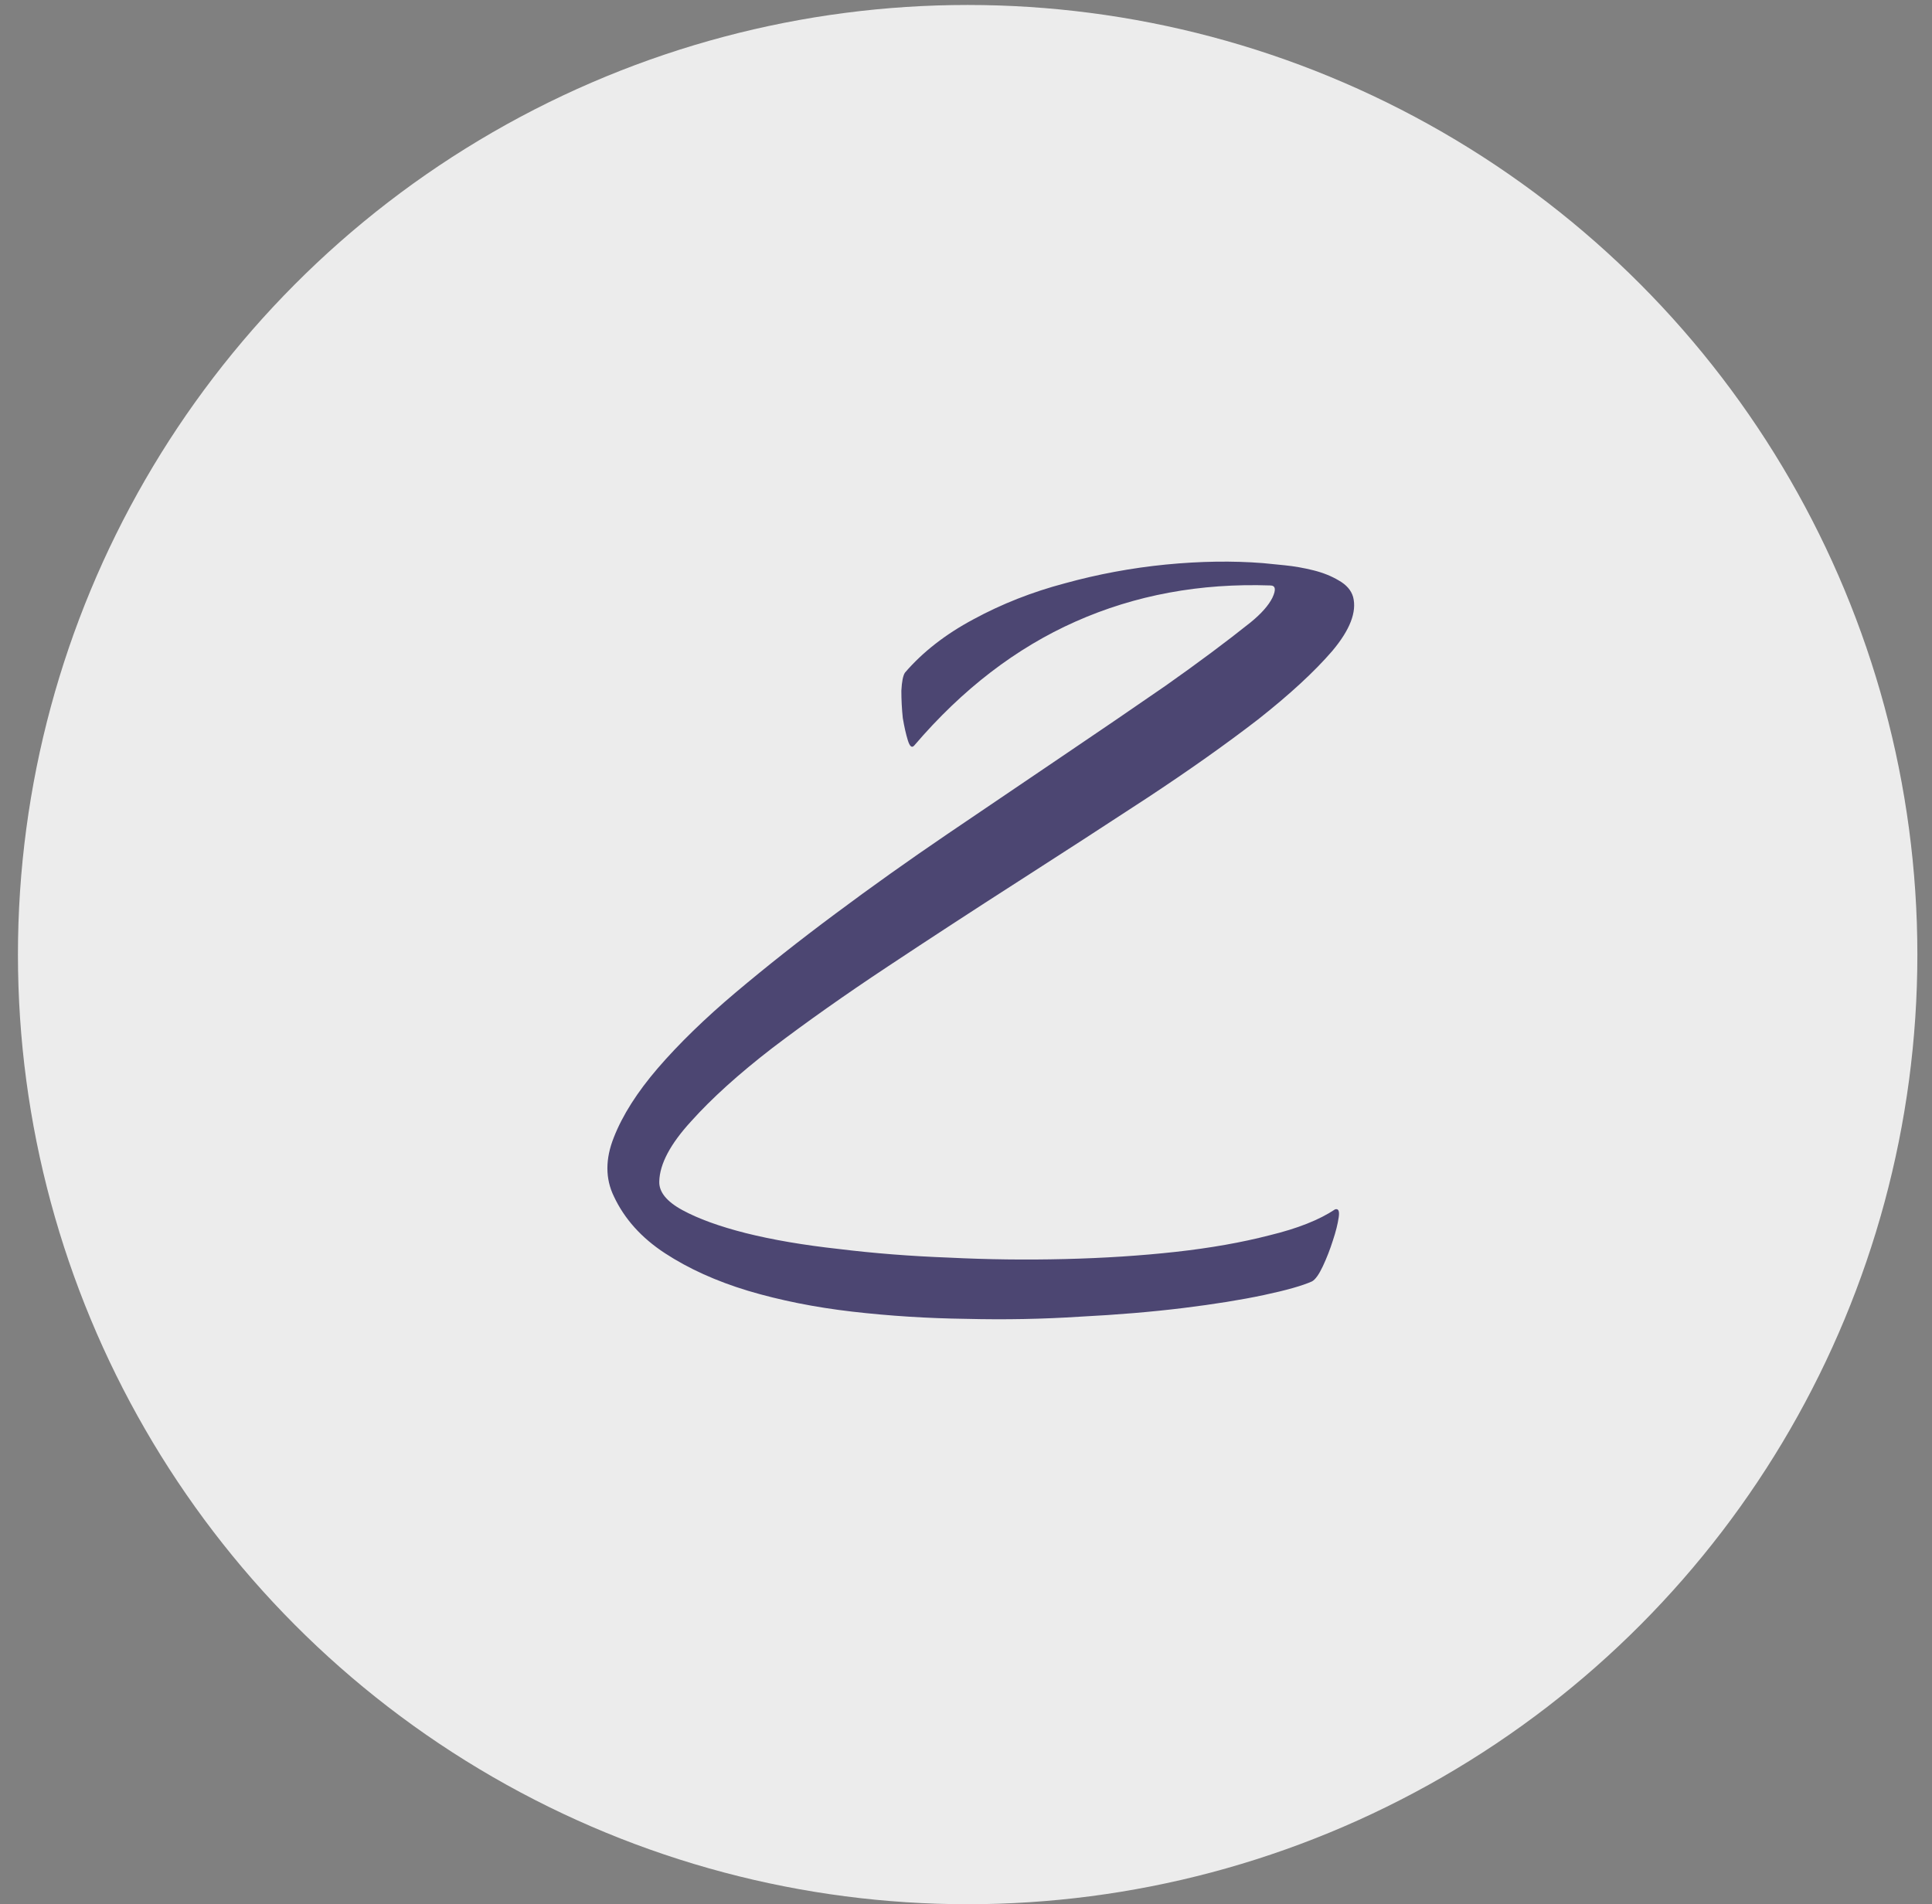 <svg width="70" height="69" viewBox="0 0 70 69" fill="none" xmlns="http://www.w3.org/2000/svg">
<rect x="0" y="0" width="70" height="69" fill="#808080" stroke="none"/>
<g id="Group 1996">
<circle id="Ellipse 100" cx="35.06" cy="34.59" r="34.41" fill="#ECECEC"/>
<path id="Z" d="M33.128 27.01C33.041 27.114 32.963 27.053 32.893 26.827C32.823 26.601 32.763 26.331 32.71 26.018C32.675 25.687 32.658 25.356 32.658 25.026C32.675 24.695 32.719 24.477 32.789 24.373C33.432 23.625 34.259 22.981 35.269 22.441C36.295 21.884 37.4 21.449 38.584 21.136C39.785 20.805 41.003 20.579 42.238 20.457C43.491 20.335 44.666 20.318 45.763 20.405C45.954 20.422 46.215 20.449 46.546 20.483C46.894 20.518 47.242 20.579 47.59 20.666C47.938 20.753 48.242 20.875 48.504 21.032C48.782 21.188 48.956 21.388 49.026 21.632C49.165 22.172 48.913 22.824 48.269 23.59C47.625 24.338 46.728 25.165 45.58 26.07C44.431 26.957 43.091 27.906 41.56 28.915C40.046 29.907 38.488 30.916 36.887 31.943C35.286 32.97 33.711 33.997 32.162 35.024C30.613 36.05 29.221 37.034 27.985 37.973C26.767 38.913 25.784 39.801 25.036 40.636C24.287 41.454 23.904 42.176 23.887 42.803C23.87 43.186 24.148 43.534 24.722 43.847C25.297 44.16 26.062 44.439 27.02 44.682C27.994 44.926 29.117 45.117 30.387 45.257C31.657 45.413 32.989 45.518 34.381 45.57C35.773 45.639 37.174 45.657 38.584 45.622C40.011 45.587 41.351 45.5 42.604 45.361C43.857 45.222 44.988 45.022 45.998 44.761C47.007 44.517 47.799 44.204 48.373 43.821C48.495 43.786 48.538 43.882 48.504 44.108C48.469 44.352 48.399 44.63 48.295 44.943C48.19 45.274 48.068 45.587 47.929 45.883C47.79 46.179 47.66 46.362 47.538 46.431C47.19 46.588 46.607 46.753 45.789 46.927C44.971 47.101 43.996 47.258 42.865 47.397C41.734 47.536 40.489 47.641 39.132 47.71C37.792 47.797 36.417 47.824 35.008 47.789C33.615 47.771 32.24 47.684 30.883 47.528C29.526 47.371 28.264 47.119 27.098 46.771C25.949 46.423 24.949 45.97 24.096 45.413C23.243 44.856 22.625 44.169 22.242 43.351C21.929 42.707 21.929 41.993 22.242 41.21C22.556 40.41 23.086 39.575 23.835 38.704C24.601 37.817 25.54 36.903 26.654 35.963C27.768 35.024 28.969 34.075 30.256 33.118C31.562 32.143 32.919 31.178 34.329 30.22C35.738 29.263 37.113 28.332 38.453 27.427C39.793 26.522 41.055 25.661 42.238 24.843C43.422 24.008 44.449 23.242 45.319 22.546C45.702 22.232 45.963 21.937 46.102 21.658C46.241 21.362 46.215 21.214 46.024 21.214C43.483 21.127 41.133 21.562 38.975 22.52C36.817 23.477 34.868 24.973 33.128 27.01Z" fill="#4C4672"/>
</g>
</svg>
